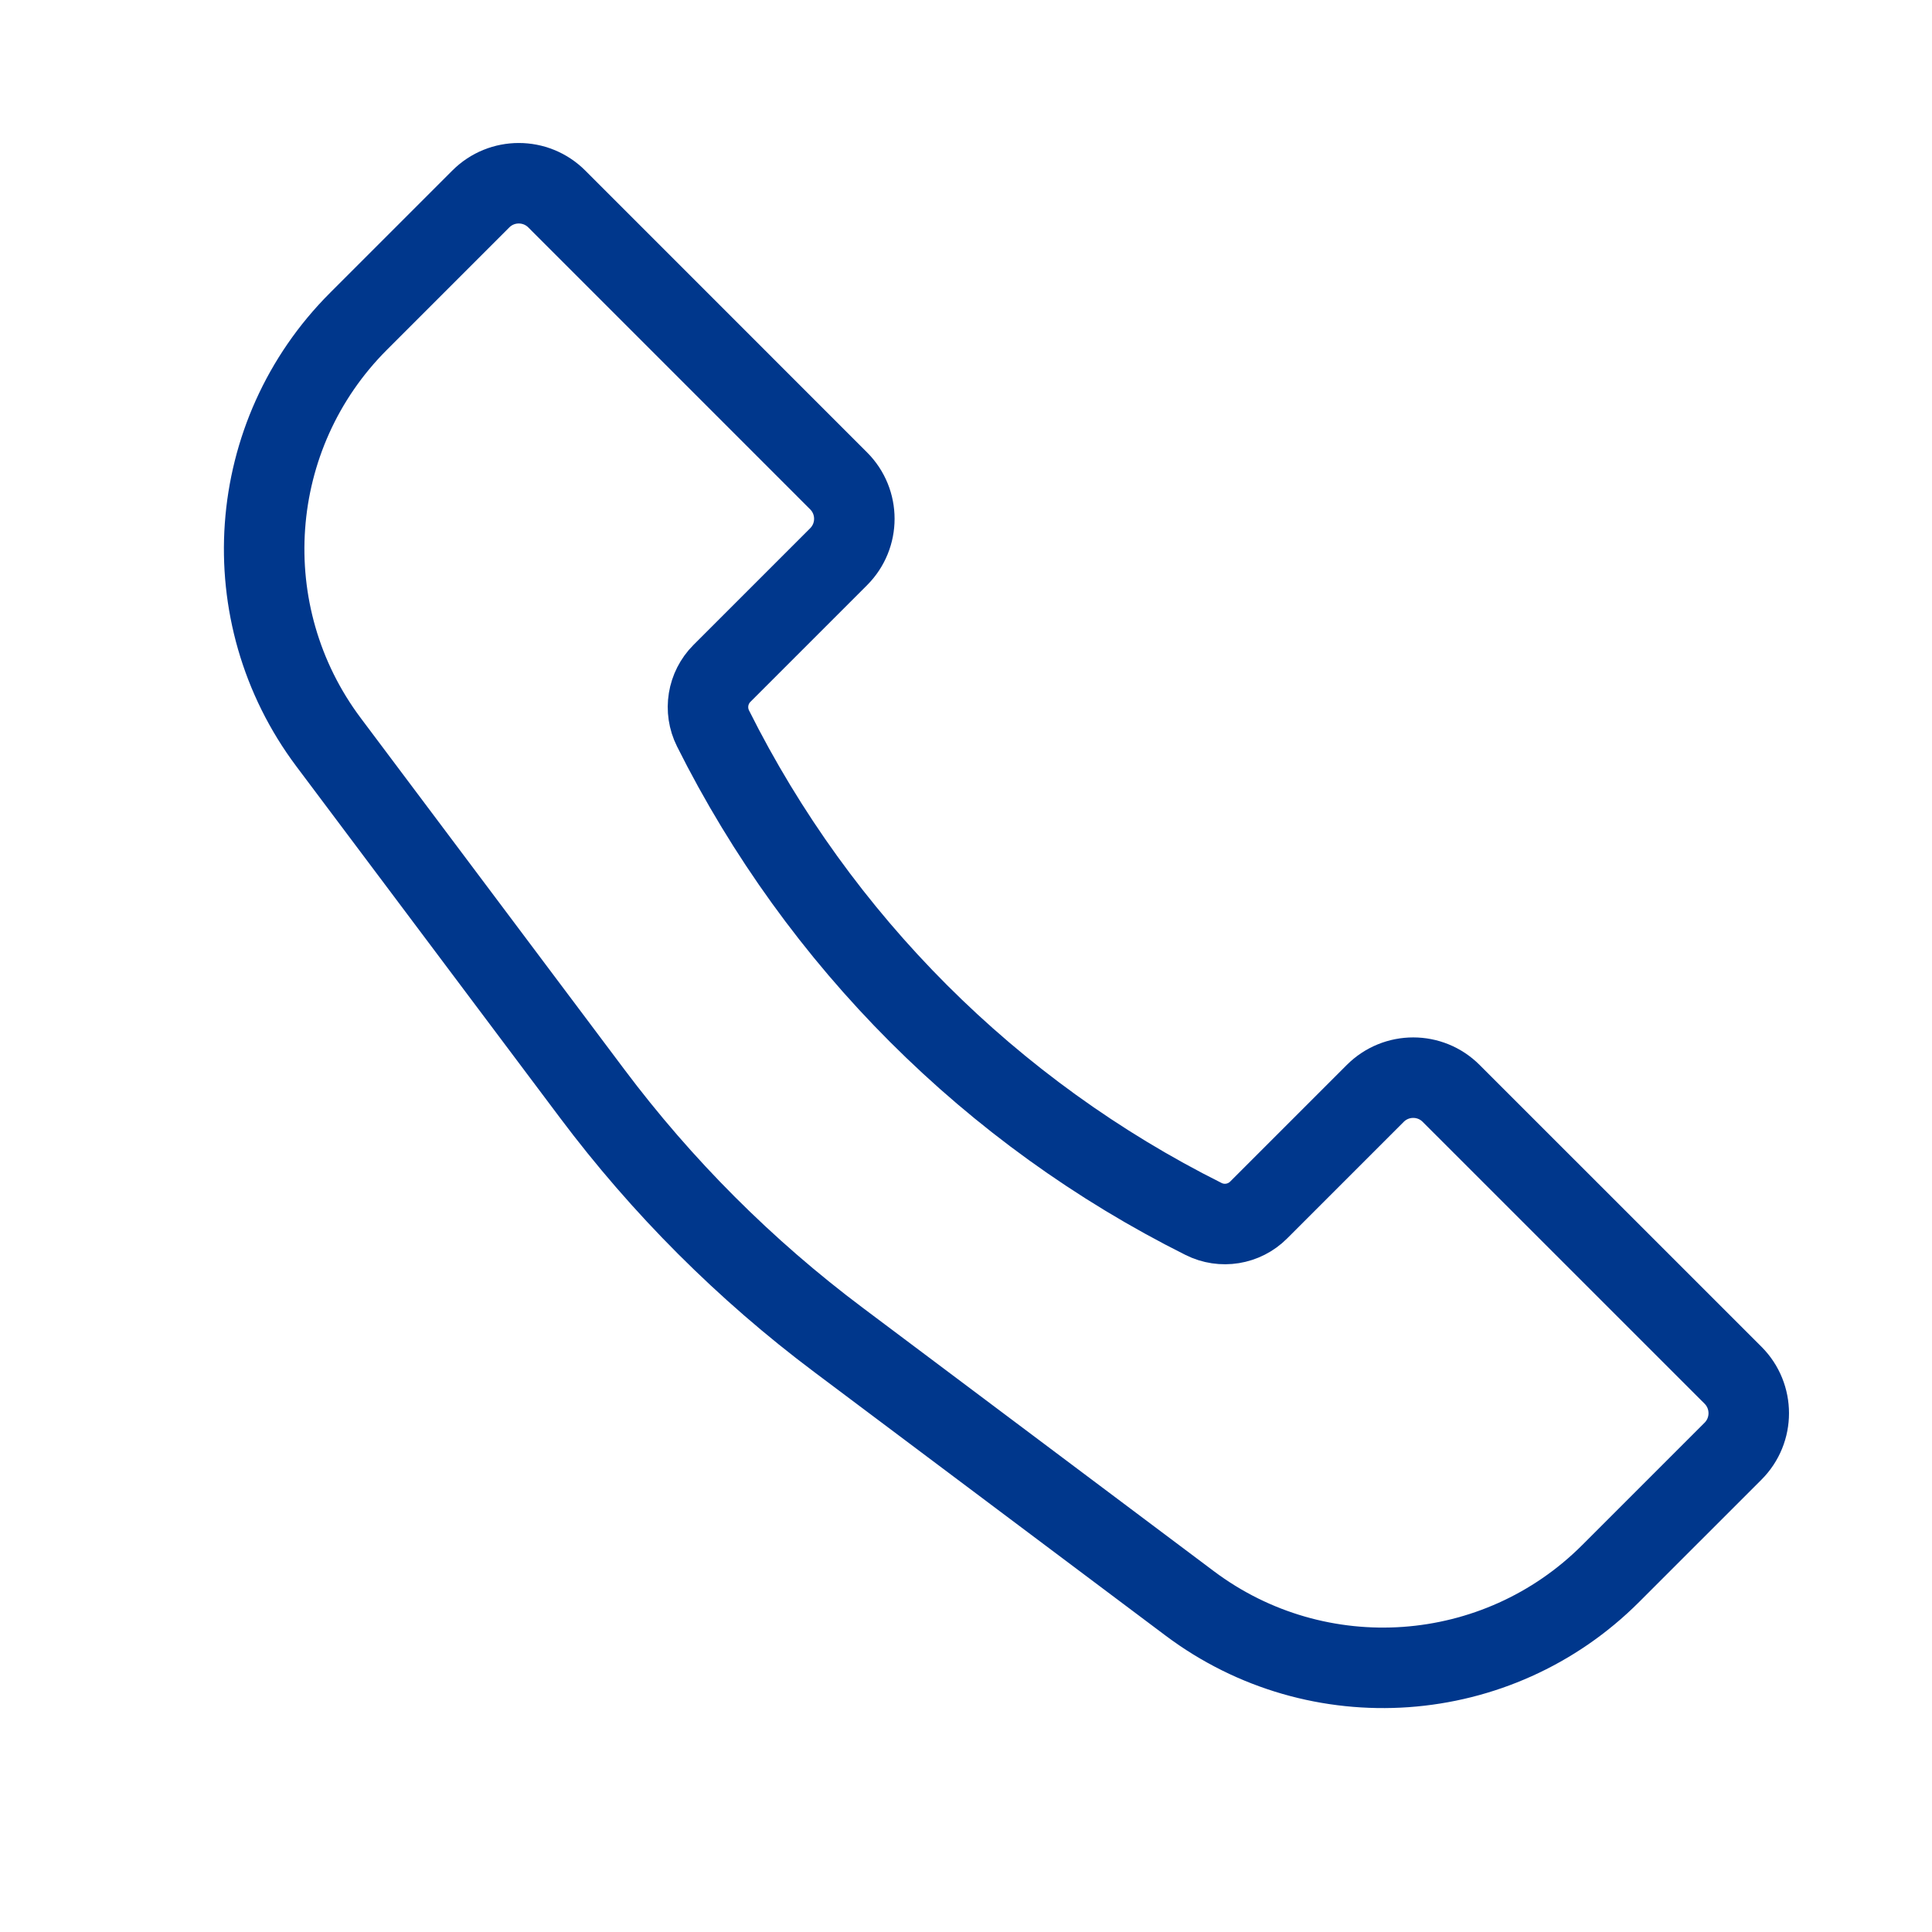 <svg width="36" height="36" viewBox="0 0 36 36" fill="none" xmlns="http://www.w3.org/2000/svg">
<path d="M6.68 5.987L8.96 3.707C9.35 3.317 9.983 3.317 10.374 3.707L15.626 8.96C16.017 9.35 16.017 9.983 15.626 10.374L13.453 12.547C13.182 12.818 13.115 13.231 13.286 13.573C15.264 17.528 18.472 20.736 22.427 22.714C22.769 22.885 23.182 22.818 23.453 22.547L25.626 20.374C26.017 19.983 26.65 19.983 27.04 20.374L32.293 25.626C32.683 26.017 32.683 26.65 32.293 27.04L30.013 29.32C27.902 31.432 24.559 31.669 22.17 29.878L15.629 24.971C13.885 23.664 12.336 22.115 11.029 20.371L6.122 13.83C4.331 11.441 4.568 8.098 6.68 5.987Z" stroke="#00378C" stroke-width="1.5"/>
</svg>
